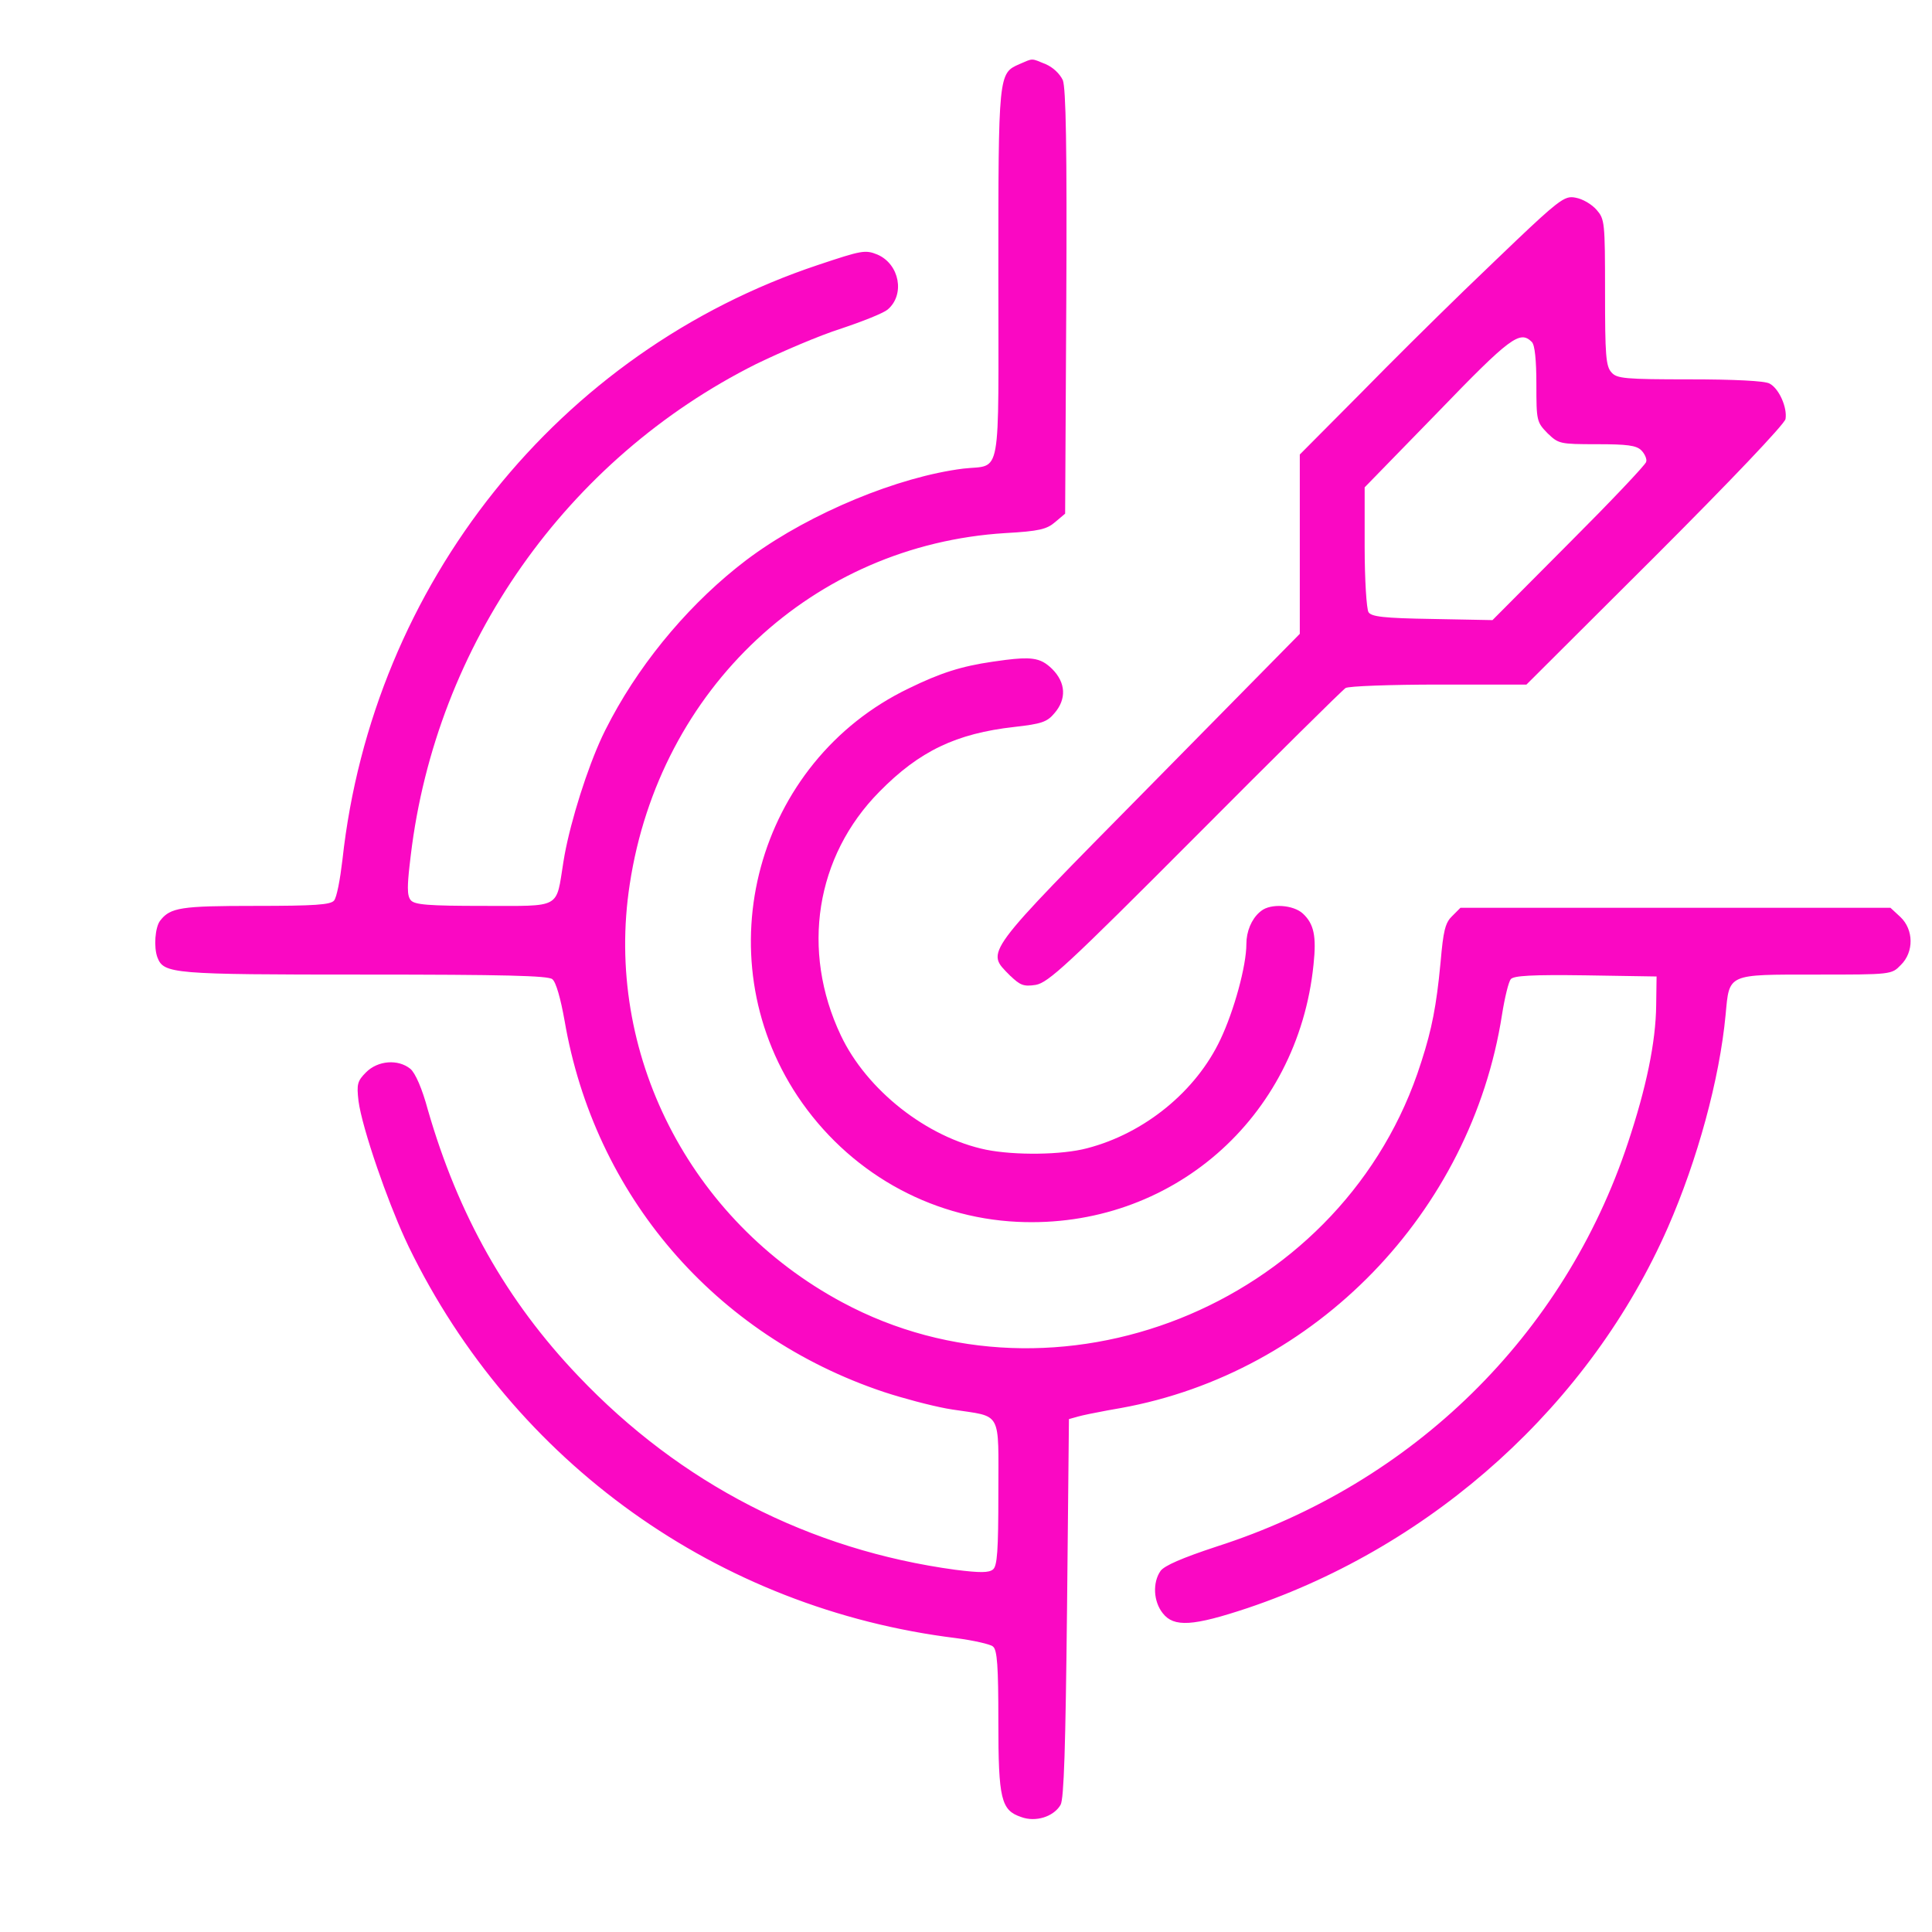 <svg xmlns="http://www.w3.org/2000/svg" width="112" height="112" viewBox="0 0 112 112" fill="none"><path d="M59.227 105.275C59.632 105.424 60.086 105.419 60.488 105.293C60.84 105.183 61.148 104.981 61.346 104.715L61.424 104.597L61.425 104.596C61.442 104.566 61.464 104.495 61.485 104.364C61.507 104.237 61.526 104.063 61.545 103.836C61.582 103.383 61.615 102.725 61.645 101.824C61.703 100.022 61.747 97.252 61.791 93.215L61.901 82.266L61.902 82.216L61.95 82.202L62.503 82.048C62.738 81.981 63.421 81.839 64.186 81.698L64.965 81.56C76.217 79.53 85.22 70.262 87.008 58.81C87.085 58.322 87.18 57.844 87.272 57.469C87.317 57.281 87.364 57.118 87.406 56.991C87.428 56.928 87.448 56.873 87.469 56.828C87.488 56.786 87.508 56.749 87.53 56.723V56.722C87.56 56.684 87.606 56.656 87.66 56.633C87.716 56.61 87.787 56.59 87.874 56.572C88.049 56.538 88.297 56.512 88.636 56.494C89.313 56.458 90.36 56.453 91.919 56.475L96.033 56.541L96.1 56.542V56.608L96.077 58.268C96.055 60.423 95.499 63.085 94.436 66.273C90.736 77.442 81.96 86.062 70.549 89.718H70.55C69.544 90.049 68.789 90.326 68.258 90.557C67.992 90.672 67.784 90.776 67.63 90.869C67.474 90.963 67.378 91.043 67.331 91.109H67.33C67.109 91.427 67.007 91.853 67.028 92.286C67.05 92.719 67.196 93.153 67.462 93.483V93.484C67.616 93.68 67.796 93.822 68.026 93.909C68.258 93.997 68.546 94.033 68.918 94.01C69.663 93.963 70.728 93.683 72.321 93.152C83.12 89.508 92.152 81.337 96.635 71.113C98.335 67.226 99.617 62.566 99.97 58.813C100.025 58.221 100.057 57.768 100.156 57.431C100.207 57.26 100.275 57.115 100.375 56.993C100.475 56.871 100.603 56.776 100.77 56.702C101.099 56.556 101.581 56.489 102.295 56.458C103.01 56.427 103.969 56.431 105.257 56.431C107.448 56.431 108.544 56.431 109.158 56.362C109.464 56.328 109.645 56.277 109.779 56.205C109.913 56.133 110.007 56.037 110.141 55.898L110.143 55.897C110.889 55.171 110.868 53.91 110.121 53.206L109.567 52.693H84.69L84.224 53.16L84.222 53.161L84.093 53.302C83.975 53.452 83.889 53.638 83.818 53.925C83.723 54.312 83.657 54.877 83.579 55.773L83.478 56.759C83.233 58.924 82.925 60.233 82.227 62.27V62.27C77.502 75.801 61.266 82.256 48.798 75.557C39.904 70.788 34.934 61.029 36.442 51.245C38.172 39.868 47.111 31.526 58.27 30.838H58.27C59.255 30.783 59.852 30.727 60.264 30.635C60.67 30.543 60.893 30.416 61.128 30.213L61.129 30.212L61.681 29.746L61.747 17.544C61.769 12.976 61.764 9.875 61.73 7.854C61.714 6.844 61.69 6.105 61.659 5.588C61.644 5.33 61.628 5.128 61.609 4.976C61.591 4.827 61.572 4.731 61.554 4.677C61.384 4.317 60.999 3.952 60.593 3.781C60.375 3.692 60.226 3.627 60.108 3.583C59.991 3.54 59.913 3.521 59.839 3.521C59.765 3.521 59.69 3.54 59.579 3.583L59.119 3.78C58.814 3.914 58.604 4.01 58.445 4.251C58.284 4.497 58.171 4.901 58.095 5.664C57.943 7.189 57.942 10.098 57.942 15.907C57.942 18.948 57.957 21.157 57.942 22.763C57.928 24.366 57.885 25.375 57.77 26.012C57.713 26.33 57.637 26.562 57.533 26.73C57.428 26.901 57.297 27.004 57.136 27.068C56.977 27.131 56.792 27.155 56.582 27.172C56.369 27.189 56.13 27.2 55.85 27.232C52.091 27.702 47.063 29.788 43.623 32.285L43.295 32.528C40.192 34.887 37.399 38.157 35.517 41.648L35.152 42.349L34.969 42.727C34.106 44.575 33.17 47.546 32.797 49.565L32.726 49.982L32.587 50.879C32.546 51.138 32.506 51.358 32.456 51.544C32.356 51.92 32.211 52.172 31.923 52.331C31.642 52.486 31.233 52.546 30.621 52.57C30.007 52.595 29.173 52.582 28.036 52.582C26.422 52.582 25.419 52.566 24.791 52.516C24.477 52.491 24.253 52.457 24.093 52.412C23.932 52.367 23.828 52.307 23.761 52.227C23.634 52.075 23.579 51.855 23.579 51.462C23.579 51.166 23.61 50.764 23.673 50.203L23.745 49.588C25.208 37.334 32.786 26.564 43.8 21.046H43.801C45.261 20.338 47.476 19.386 48.741 18.986V18.985C49.371 18.776 49.989 18.549 50.477 18.351C50.721 18.251 50.932 18.159 51.095 18.08C51.26 18 51.37 17.935 51.417 17.893L51.418 17.892C52.393 17.065 52.081 15.356 50.839 14.819C50.663 14.748 50.524 14.699 50.375 14.677C50.226 14.655 50.063 14.659 49.842 14.698C49.394 14.777 48.719 14.997 47.456 15.418C32.418 20.431 21.663 33.902 19.918 49.847L19.808 50.67C19.768 50.932 19.726 51.177 19.683 51.393C19.64 51.608 19.595 51.795 19.552 51.94C19.53 52.012 19.508 52.075 19.486 52.126C19.465 52.176 19.441 52.22 19.415 52.25C19.351 52.327 19.238 52.381 19.067 52.422C18.893 52.464 18.647 52.495 18.303 52.519C17.614 52.566 16.523 52.582 14.809 52.582C12.639 52.582 11.412 52.605 10.652 52.723C10.274 52.781 10.017 52.863 9.818 52.975C9.67 53.058 9.552 53.16 9.441 53.285L9.332 53.419C9.268 53.503 9.211 53.635 9.167 53.802C9.123 53.967 9.092 54.161 9.077 54.362C9.047 54.766 9.081 55.192 9.187 55.477C9.233 55.595 9.278 55.693 9.342 55.777C9.405 55.861 9.489 55.934 9.615 55.999C9.871 56.13 10.3 56.225 11.076 56.29C12.627 56.42 15.526 56.431 21.113 56.431C25.183 56.431 27.849 56.447 29.528 56.488C30.368 56.509 30.962 56.536 31.362 56.57C31.562 56.587 31.715 56.607 31.826 56.629C31.882 56.64 31.928 56.651 31.966 56.664C32.002 56.676 32.035 56.692 32.06 56.712C32.129 56.767 32.193 56.874 32.252 57.01C32.313 57.149 32.374 57.329 32.435 57.54C32.558 57.963 32.68 58.519 32.791 59.14L32.792 59.141C34.513 69.247 41.485 77.367 51.261 80.633C52.382 81 53.891 81.4 54.855 81.583L55.231 81.647C55.951 81.757 56.486 81.814 56.875 81.911C57.268 82.01 57.531 82.155 57.694 82.453C57.853 82.744 57.913 83.172 57.935 83.817C57.958 84.466 57.942 85.349 57.942 86.558C57.942 88.227 57.926 89.286 57.879 89.952C57.855 90.285 57.824 90.524 57.782 90.692C57.741 90.859 57.686 90.969 57.608 91.033C57.468 91.148 57.261 91.197 56.923 91.2C56.583 91.203 56.098 91.159 55.391 91.07H55.39C46.903 89.918 39.412 86.062 33.474 79.814C29.307 75.448 26.493 70.439 24.743 64.368L24.742 64.367C24.577 63.75 24.396 63.217 24.221 62.809C24.133 62.604 24.047 62.432 23.966 62.297C23.885 62.161 23.811 62.067 23.747 62.013C23.068 61.461 21.934 61.543 21.27 62.207C21.017 62.461 20.891 62.621 20.835 62.832C20.778 63.047 20.792 63.322 20.848 63.81C20.946 64.577 21.375 66.07 21.931 67.685C22.416 69.096 22.997 70.596 23.534 71.776L23.761 72.262C29.834 84.739 41.648 93.197 55.429 94.897H55.43C55.94 94.964 56.44 95.053 56.832 95.142C57.028 95.186 57.198 95.231 57.329 95.273C57.395 95.294 57.452 95.315 57.498 95.335C57.543 95.355 57.582 95.376 57.609 95.399L57.608 95.4C57.687 95.465 57.741 95.579 57.782 95.748C57.824 95.92 57.855 96.162 57.879 96.493C57.926 97.157 57.942 98.193 57.942 99.785C57.942 102.055 57.982 103.335 58.165 104.097C58.256 104.475 58.381 104.72 58.549 104.894C58.717 105.067 58.935 105.176 59.225 105.274L59.227 105.275Z" fill="#FA08C3" stroke="#FA08C3" stroke-width="0.133"></path><path d="M86.519 36.015L83.024 35.948C81.621 35.926 80.733 35.893 80.177 35.832C79.899 35.801 79.699 35.764 79.558 35.715C79.417 35.666 79.325 35.603 79.274 35.518C79.263 35.499 79.255 35.476 79.248 35.452C79.24 35.427 79.233 35.396 79.226 35.361C79.212 35.292 79.198 35.202 79.185 35.094C79.158 34.878 79.134 34.587 79.113 34.243C79.072 33.556 79.044 32.653 79.044 31.701V28.224L79.064 28.204L83.288 23.868C85.398 21.681 86.597 20.481 87.355 19.916C87.732 19.634 88.013 19.5 88.248 19.49C88.49 19.48 88.67 19.599 88.847 19.775C88.905 19.833 88.947 19.936 88.981 20.065C89.015 20.198 89.042 20.37 89.064 20.579C89.109 20.997 89.132 21.57 89.132 22.278C89.132 23.343 89.137 23.881 89.218 24.234C89.296 24.576 89.444 24.743 89.752 25.062L89.753 25.061C90.073 25.37 90.238 25.519 90.586 25.598C90.945 25.678 91.494 25.685 92.582 25.685C93.444 25.685 94.018 25.701 94.413 25.754C94.808 25.807 95.035 25.899 95.194 26.058C95.3 26.164 95.389 26.298 95.444 26.427C95.498 26.551 95.527 26.684 95.499 26.784H95.5C95.496 26.798 95.489 26.812 95.483 26.823C95.477 26.835 95.468 26.848 95.459 26.861C95.44 26.889 95.414 26.924 95.382 26.965C95.317 27.046 95.224 27.154 95.107 27.285C94.874 27.548 94.541 27.906 94.135 28.335C93.728 28.764 93.247 29.263 92.715 29.808L90.992 31.549L86.568 35.995L86.548 36.016L86.519 36.015ZM75.417 36.772L75.398 36.791L66.661 45.661C61.803 50.586 59.441 52.959 58.466 54.278C57.977 54.94 57.853 55.317 57.913 55.607C57.944 55.753 58.022 55.885 58.14 56.026C58.258 56.169 58.409 56.316 58.585 56.494L58.586 56.493C58.885 56.781 59.075 56.938 59.273 57.013C59.469 57.086 59.681 57.084 60.033 57.029C60.202 56.998 60.397 56.916 60.712 56.691C61.028 56.466 61.462 56.1 62.105 55.503C63.393 54.31 65.515 52.204 69.221 48.487C71.532 46.165 73.672 44.03 75.257 42.462C76.049 41.678 76.703 41.035 77.169 40.582C77.402 40.355 77.589 40.176 77.723 40.05C77.79 39.987 77.844 39.937 77.884 39.9C77.922 39.866 77.953 39.84 77.97 39.829C77.991 39.816 78.02 39.807 78.049 39.8C78.08 39.792 78.119 39.786 78.164 39.779C78.255 39.766 78.377 39.753 78.526 39.741C78.825 39.717 79.234 39.696 79.725 39.678C80.707 39.642 82.019 39.619 83.424 39.619H88.462L95.897 32.207C98.064 30.04 99.939 28.126 101.279 26.717C101.95 26.012 102.486 25.433 102.858 25.012C103.045 24.801 103.19 24.63 103.29 24.503C103.34 24.439 103.379 24.387 103.405 24.347C103.418 24.327 103.428 24.311 103.435 24.298C103.438 24.291 103.44 24.286 103.441 24.282C103.442 24.28 103.443 24.278 103.443 24.277C103.495 23.964 103.406 23.537 103.232 23.148C103.08 22.807 102.868 22.51 102.646 22.352L102.549 22.293L102.546 22.291C102.522 22.277 102.474 22.261 102.396 22.244C102.32 22.227 102.22 22.211 102.099 22.196C101.856 22.166 101.528 22.142 101.128 22.121C100.328 22.08 99.239 22.058 97.957 22.058C96.078 22.058 95.018 22.046 94.39 21.99C94.076 21.962 93.864 21.923 93.71 21.866C93.554 21.808 93.458 21.733 93.374 21.638C93.191 21.443 93.096 21.168 93.043 20.503C92.99 19.836 92.98 18.76 92.98 16.947C92.98 14.911 92.974 13.853 92.911 13.238C92.88 12.932 92.834 12.74 92.77 12.594C92.739 12.521 92.702 12.459 92.659 12.398L92.51 12.213C92.372 12.054 92.173 11.898 91.959 11.773C91.745 11.649 91.521 11.559 91.332 11.527L91.33 11.526C91.169 11.494 91.042 11.483 90.883 11.532C90.72 11.582 90.519 11.698 90.215 11.935C89.759 12.289 89.087 12.905 87.99 13.947L86.744 15.138L84.924 16.888C82.95 18.804 80.64 21.097 79.114 22.656V22.657L75.417 26.376V36.772Z" fill="#FA08C3" stroke="#FA08C3" stroke-width="0.133"></path><path d="M58.985 70.765C67.841 71.183 75.177 64.795 76.08 55.916V55.915C76.168 55.087 76.174 54.504 76.079 54.056C75.985 53.611 75.793 53.297 75.482 53.008C75.221 52.768 74.774 52.621 74.317 52.591C73.86 52.561 73.416 52.649 73.158 52.855L73.156 52.856L73.062 52.933C72.606 53.331 72.32 54.017 72.32 54.727C72.32 55.367 72.141 56.336 71.864 57.352C71.587 58.37 71.21 59.441 70.81 60.286C69.385 63.313 66.382 65.76 63.046 66.627C62.297 66.828 61.241 66.932 60.166 66.946C59.09 66.96 57.991 66.883 57.155 66.716H57.154C53.705 66.004 50.193 63.247 48.68 60.043C46.346 55.108 47.212 49.614 50.927 45.855C52.092 44.668 53.215 43.816 54.471 43.215C55.726 42.614 57.112 42.264 58.798 42.075C59.584 41.987 60.052 41.915 60.376 41.805C60.694 41.696 60.872 41.55 61.076 41.303L61.077 41.302C61.422 40.903 61.58 40.477 61.559 40.058C61.538 39.638 61.336 39.216 60.947 38.827C60.601 38.492 60.31 38.312 59.834 38.254C59.471 38.209 58.999 38.235 58.313 38.32L57.554 38.425C55.747 38.689 54.559 39.064 52.707 39.968C43.918 44.197 40.877 55.366 46.296 63.517C49.182 67.835 53.853 70.522 58.985 70.765Z" fill="#FA08C3" stroke="#FA08C3" stroke-width="0.133"></path></svg>
